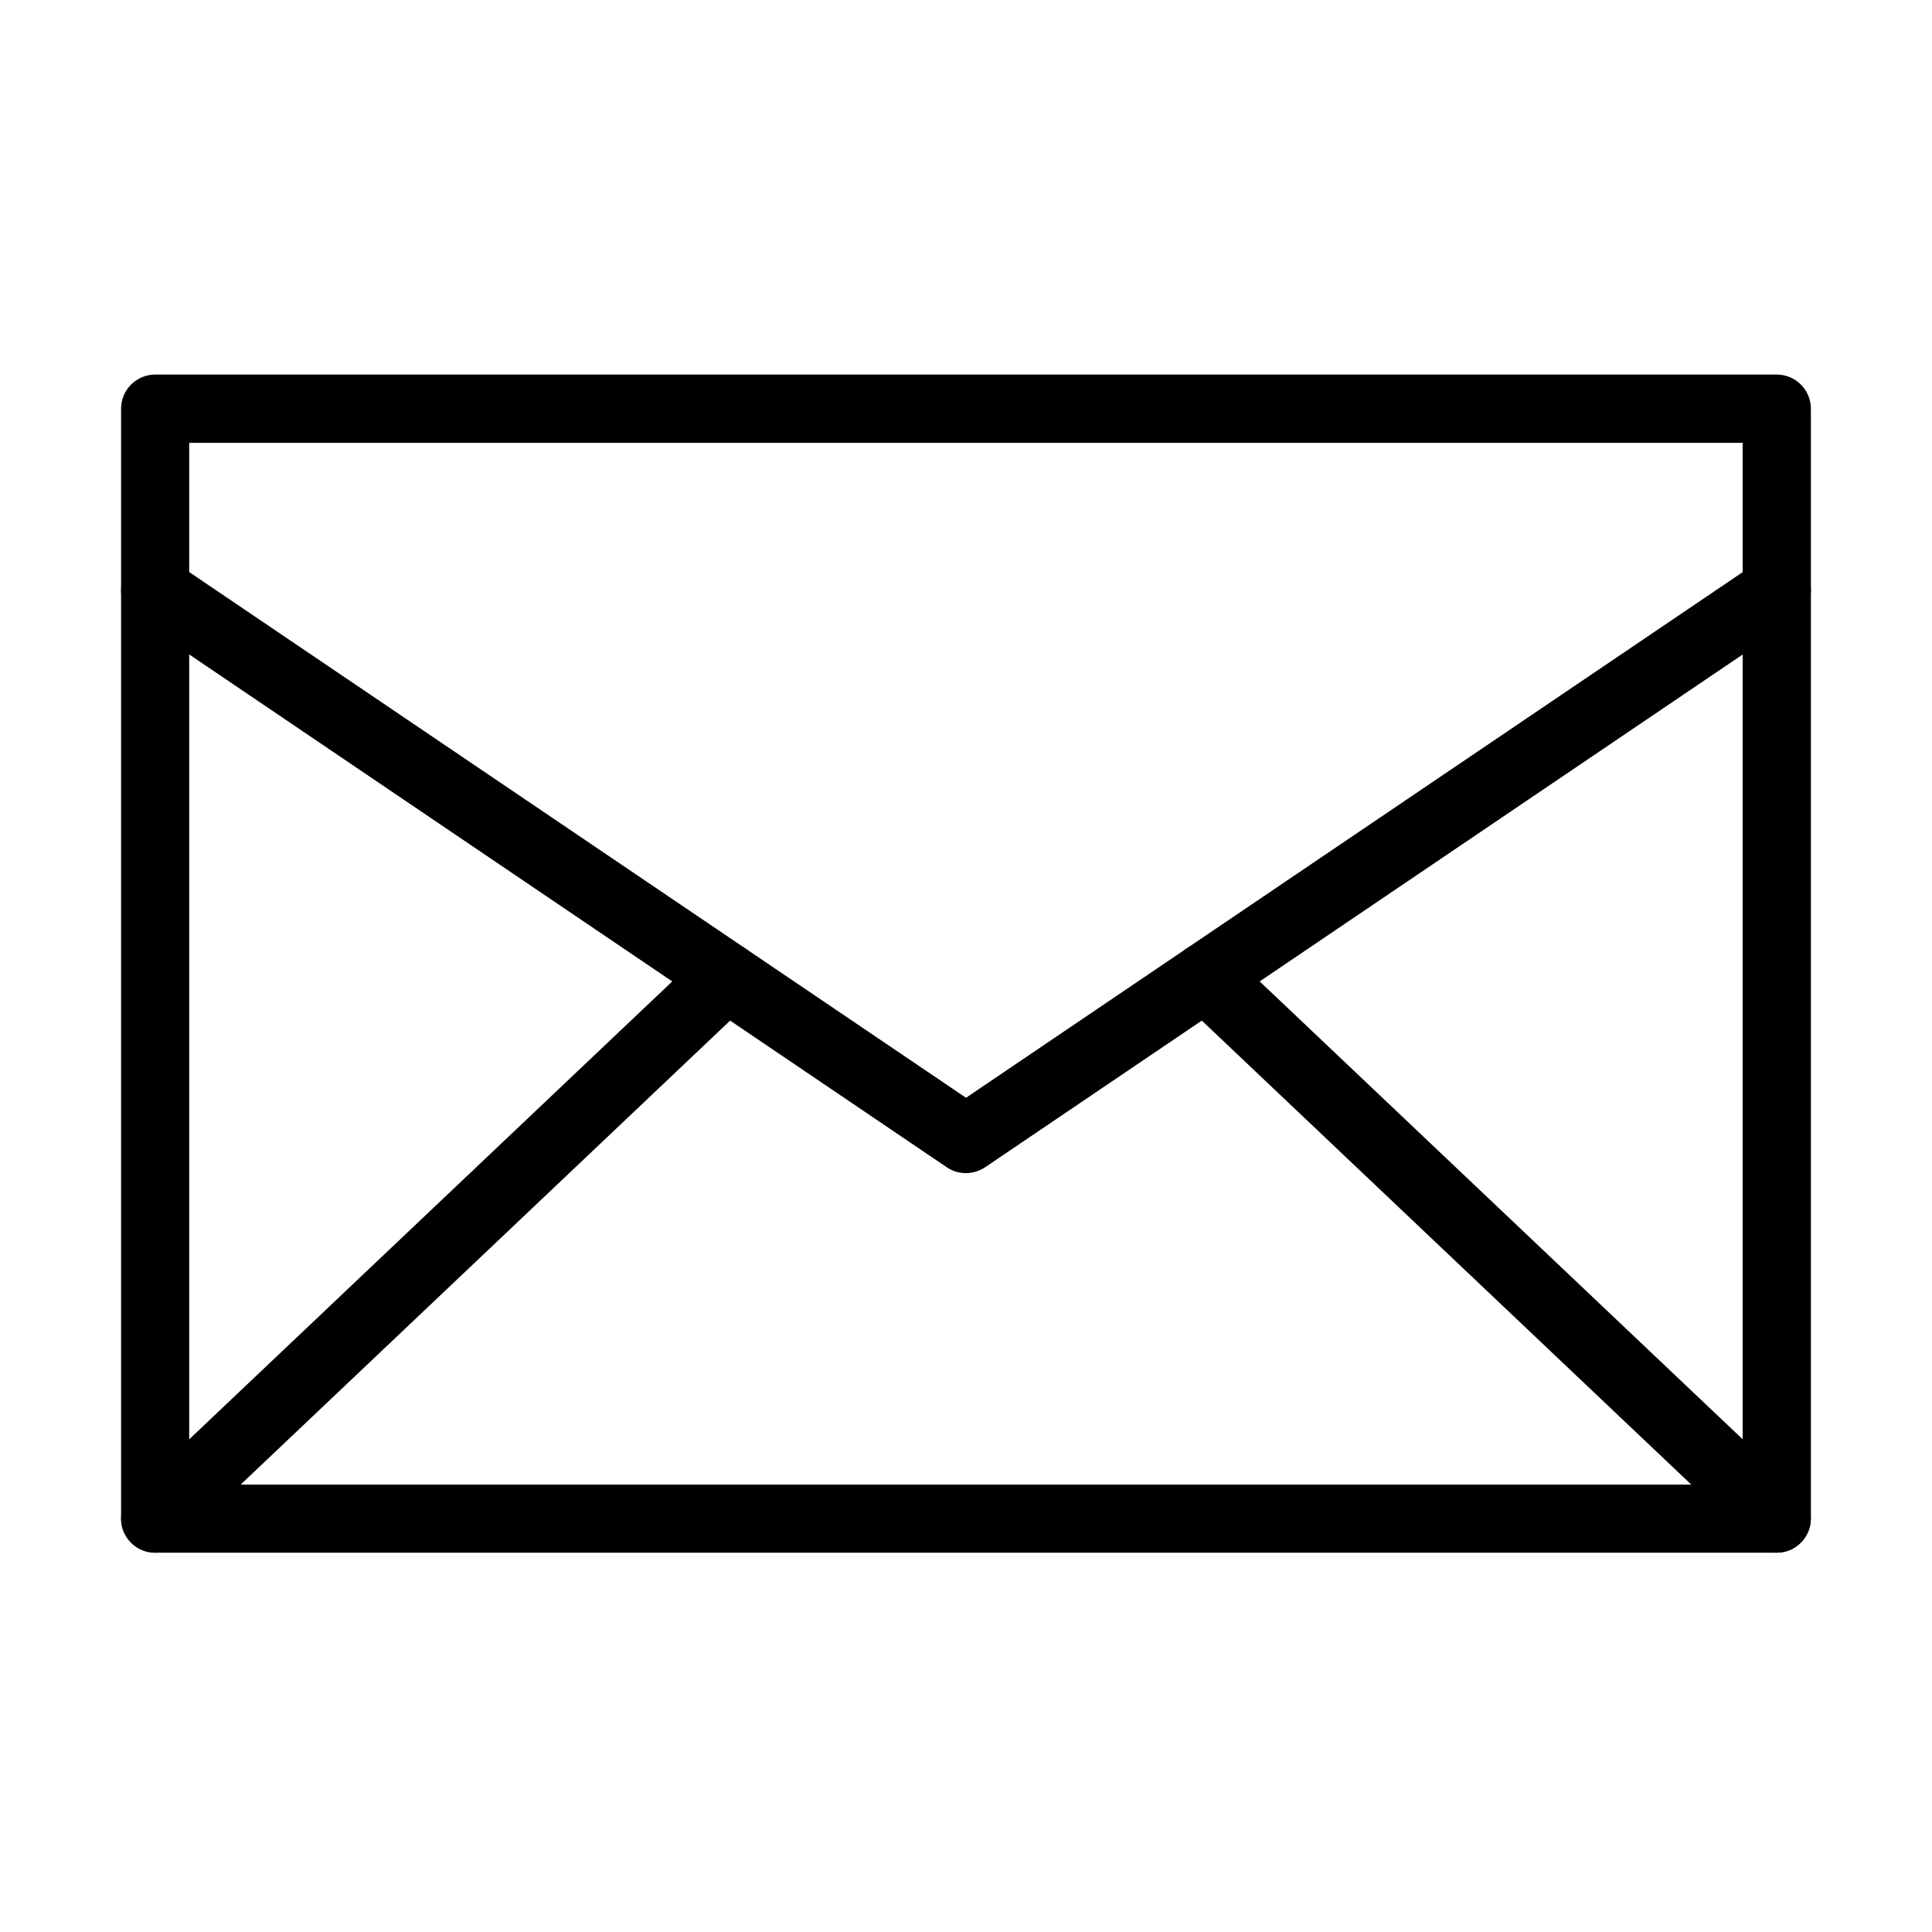 <?xml version="1.0" encoding="UTF-8"?>
<!-- Uploaded to: SVG Repo, www.svgrepo.com, Generator: SVG Repo Mixer Tools -->
<svg fill="#000000" width="800px" height="800px" version="1.1" viewBox="144 144 512 512" xmlns="http://www.w3.org/2000/svg">
 <g>
  <path d="m614.86 555.48h-429.73c-4.992 0-9.043-4.055-9.043-9.043v-294.13c0-4.992 4.051-9.043 9.043-9.043h429.73c4.992 0 9.043 4.051 9.043 9.043v294.13c-0.035 4.988-4.086 9.043-9.043 9.043zm-420.72-18.051h411.68v-276.08h-411.68z"/>
  <path d="m399.96 454.89c-1.773 0-3.539-0.504-5.059-1.555l-214.85-145.44c-4.121-2.785-5.207-8.391-2.422-12.551 2.785-4.125 8.391-5.207 12.551-2.422l209.82 142 209.82-142c4.125-2.785 9.73-1.703 12.555 2.422 2.785 4.125 1.699 9.73-2.426 12.551l-214.88 145.44c-1.559 1.012-3.328 1.555-5.102 1.555z"/>
  <path d="m185.12 555.48c-2.391 0-4.777-0.941-6.551-2.82-3.434-3.617-3.289-9.332 0.328-12.77l151.44-143.56c3.617-3.434 9.332-3.289 12.77 0.363 3.438 3.617 3.289 9.332-0.328 12.77l-151.44 143.55c-1.773 1.629-4.016 2.461-6.219 2.461z"/>
  <path d="m614.86 555.47c-2.246 0-4.488-0.832-6.223-2.461l-151.44-143.56c-3.617-3.434-3.766-9.148-0.328-12.766s9.152-3.762 12.77-0.363l151.44 143.56c3.617 3.434 3.762 9.152 0.328 12.766-1.773 1.883-4.16 2.824-6.547 2.824z"/>
 </g>
</svg>